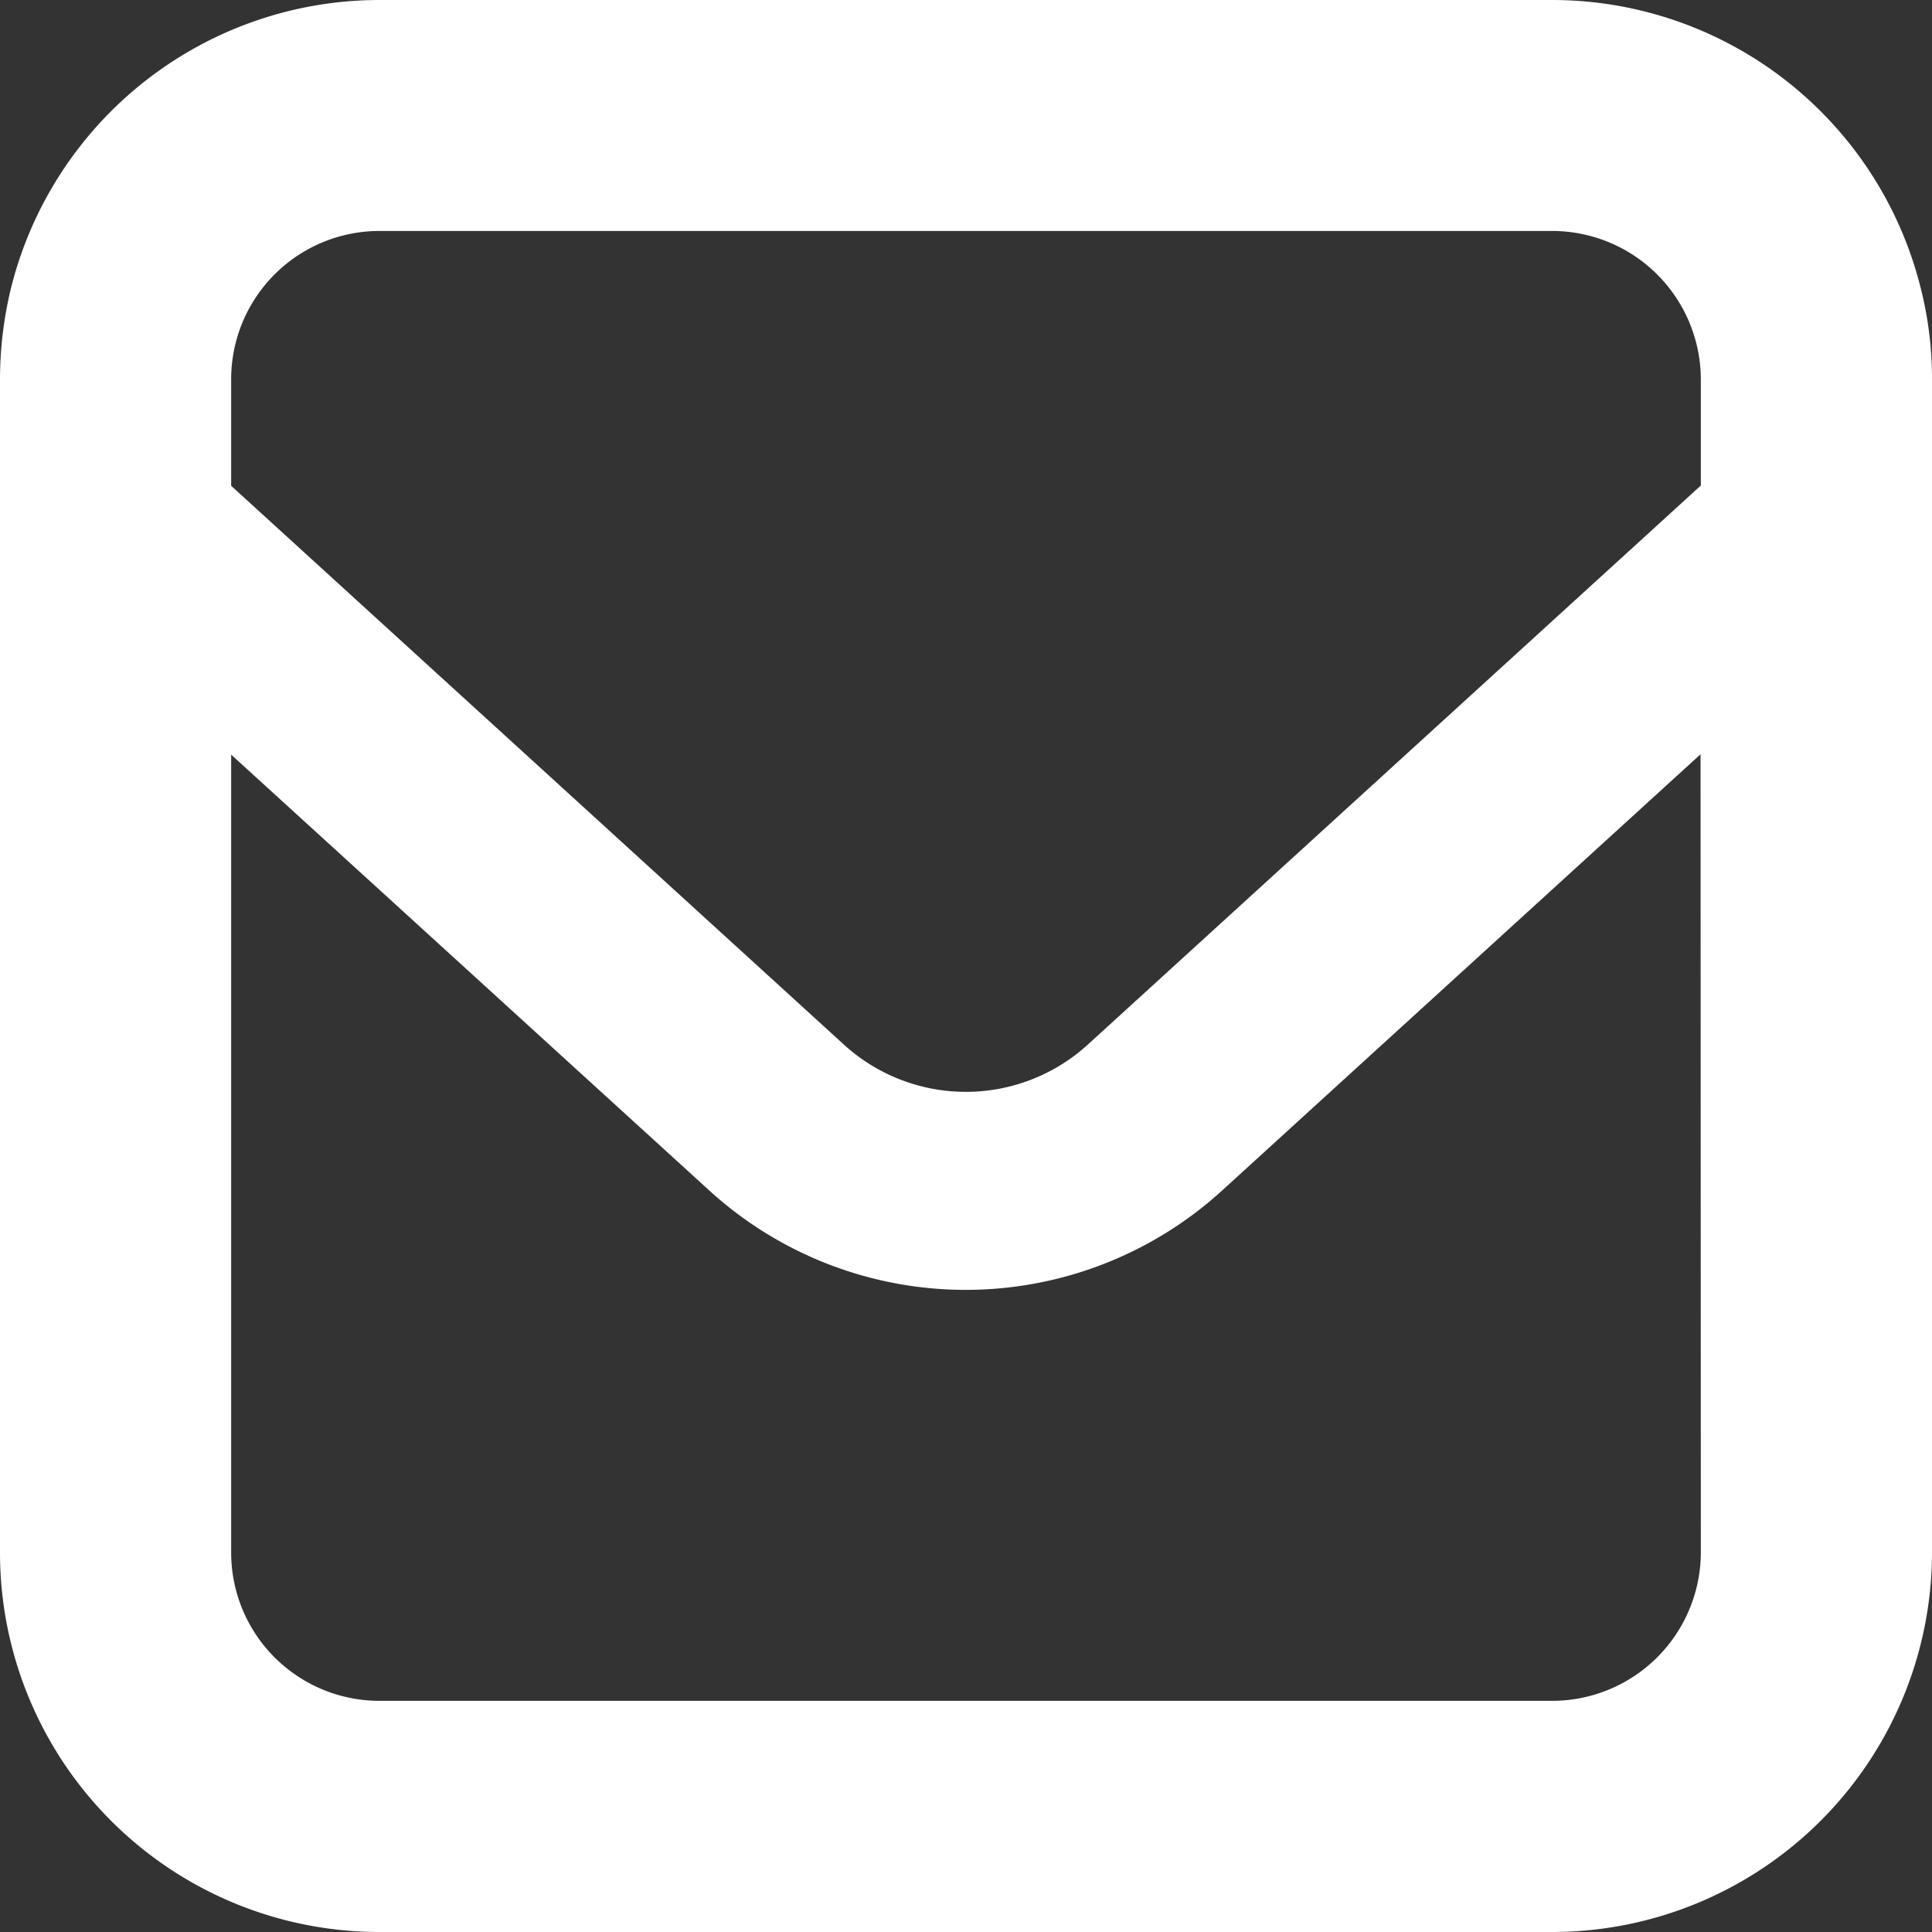 <svg id="グループ_121" data-name="グループ 121" xmlns="http://www.w3.org/2000/svg" width="20" height="20" viewBox="0 0 20 20">
  <rect x="0" y="0" width="20" height="20" fill="#333333" stroke="none"/>
  <path id="パス_452" data-name="パス 452" d="M334.877,3014.958a3.933,3.933,0,0,0-3.808-2.958H318.932a3.933,3.933,0,0,0-3.812,2.958,4,4,0,0,0-.12.973v12.137a3.928,3.928,0,0,0,3.932,3.932h12.137a3.933,3.933,0,0,0,3.931-3.932v-12.137A3.81,3.81,0,0,0,334.877,3014.958Zm-2.27,13.11a1.54,1.54,0,0,1-1.538,1.539H318.932a1.535,1.535,0,0,1-1.539-1.539v-8.256l4.954,4.516a3.939,3.939,0,0,0,5.3,0l4.957-4.52Zm0-11.042-6.342,5.784a1.874,1.874,0,0,1-2.533,0l-6.339-5.781v-1.1a1.535,1.535,0,0,1,1.539-1.538h12.137a1.54,1.54,0,0,1,1.538,1.538Z" transform="translate(-315 -3012)" fill="#fff"/>
</svg>
